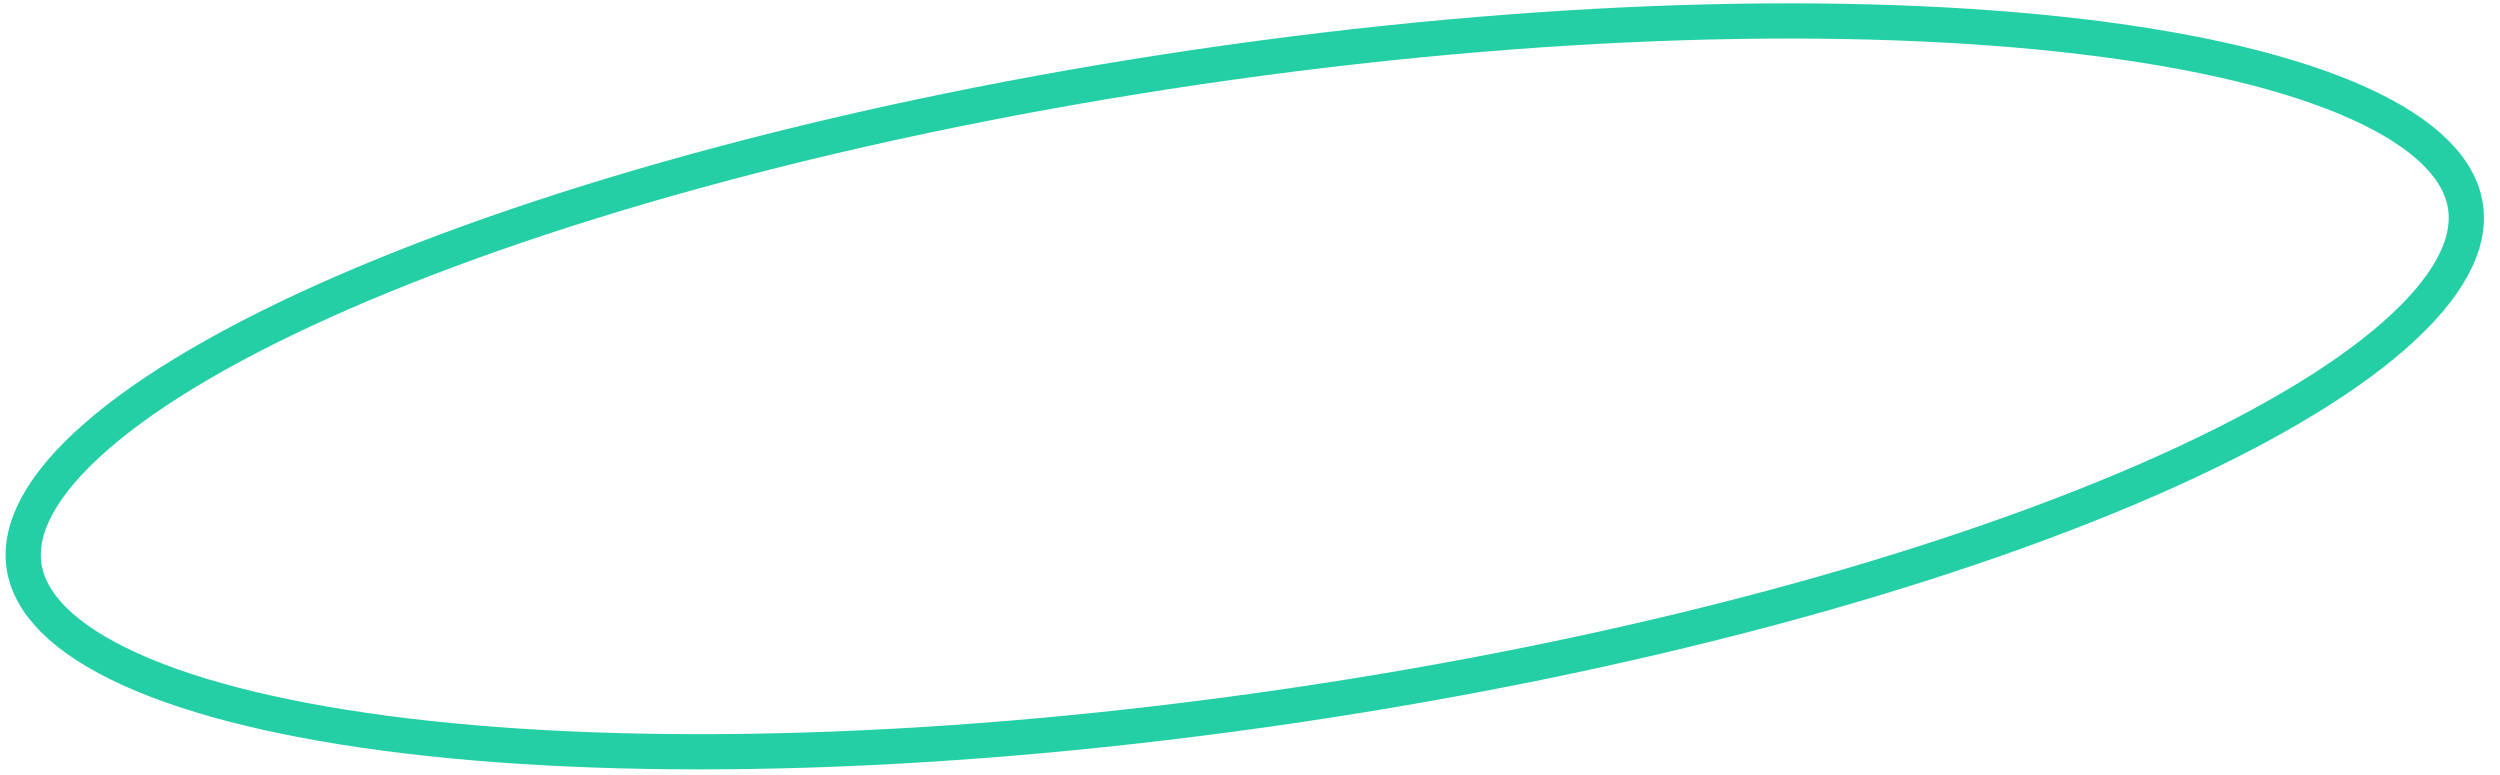 <svg width="142" height="44" viewBox="0 0 142 44" fill="none" xmlns="http://www.w3.org/2000/svg">
<path d="M140.041 11.738C140.353 13.854 139.096 16.346 135.942 19.098C132.83 21.816 128.087 24.586 122.023 27.235C109.908 32.525 92.732 37.235 73.373 40.085C54.014 42.935 36.209 43.375 23.084 41.8C16.514 41.011 11.174 39.725 7.41 38.02C3.597 36.293 1.676 34.269 1.364 32.153C1.053 30.037 2.309 27.545 5.463 24.792C8.576 22.075 13.318 19.304 19.382 16.656C31.497 11.365 48.673 6.655 68.032 3.805C87.391 0.955 105.196 0.516 118.321 2.091C124.892 2.879 130.231 4.165 133.995 5.87C137.808 7.598 139.73 9.622 140.041 11.738Z" stroke="#24CFA6" stroke-width="2"/>
</svg>

